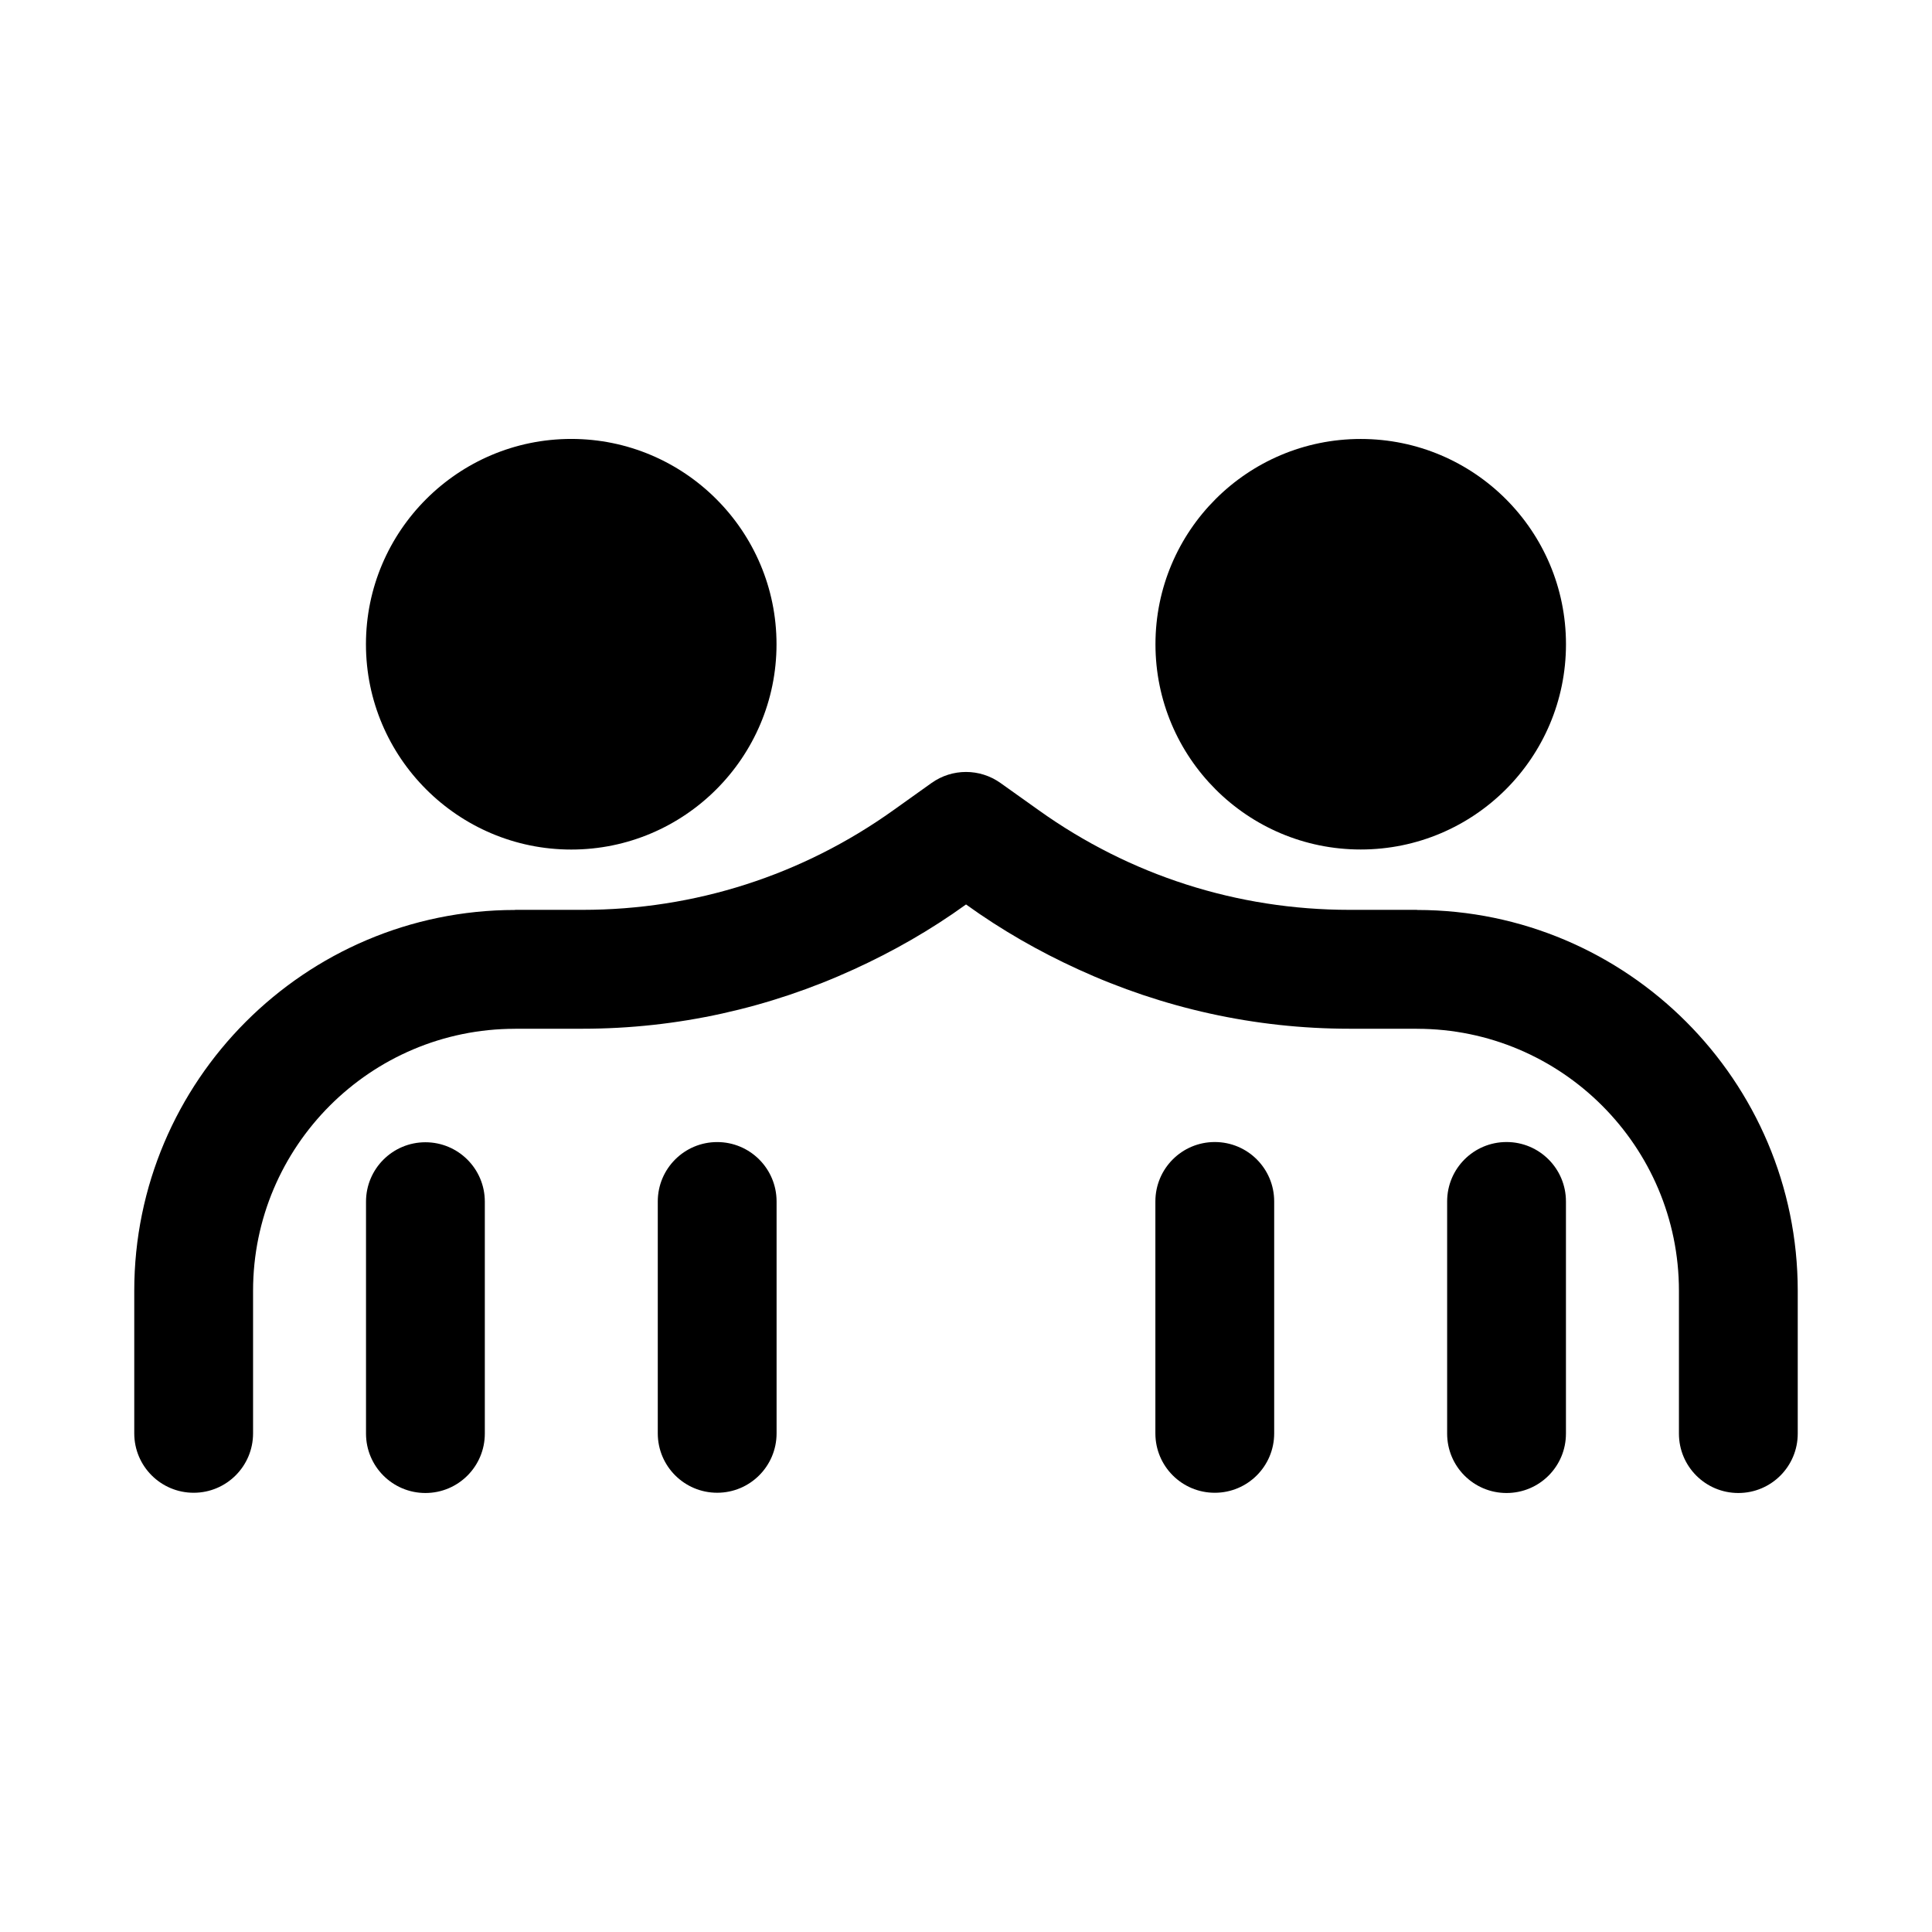 <?xml version="1.0" encoding="UTF-8"?>
<!-- Uploaded to: SVG Repo, www.svgrepo.com, Generator: SVG Repo Mixer Tools -->
<svg fill="#000000" width="800px" height="800px" version="1.1" viewBox="144 144 512 512" xmlns="http://www.w3.org/2000/svg">
 <g>
  <path d="m295.39 369.14c29.992 0 54.395-24.402 54.395-54.41 0-30.008-24.402-54.41-54.395-54.41-29.992 0-54.41 24.402-54.41 54.41 0 30.008 24.418 54.41 54.41 54.41z"/>
  <path d="m559 314.73c0 30.039-24.352 54.395-54.395 54.395-30.043 0-54.395-24.355-54.395-54.395 0-30.043 24.352-54.398 54.395-54.398 30.043 0 54.395 24.355 54.395 54.398"/>
  <path d="m519.59 385.15c-0.047 0-0.094-0.031-0.141-0.031h-17.82c-29.727 0-58.191-9.133-82.355-26.402l-10.125-7.211c-5.481-3.906-12.816-3.906-18.293 0l-10.109 7.211c-24.184 17.27-52.664 26.402-82.355 26.402h-17.828c-0.047 0-0.078 0.031-0.125 0.031-55.621 0.047-100.86 45.297-100.86 100.92v37.785c0 8.707 7.055 15.742 15.742 15.742 8.691 0 15.742-7.039 15.742-15.742v-37.785c0-38.289 31.141-69.43 69.43-69.43 0.031 0 0.047-0.016 0.078-0.016h17.805c25.113 0 49.469-5.465 71.918-15.742 10.344-4.723 20.34-10.422 29.711-17.191 9.383 6.769 19.363 12.469 29.711 17.191 22.434 10.281 46.793 15.742 71.918 15.742h17.789c0.031 0 0.047 0.016 0.078 0.016 38.289 0 69.43 31.156 69.43 69.43v37.848c0 8.707 7.039 15.742 15.742 15.742 8.707 0 15.742-7.039 15.742-15.742v-37.848c-0.004-55.605-45.234-100.86-100.83-100.92z"/>
  <path d="m543.25 446.65c-8.707 0-15.742 7.039-15.742 15.742v61.527c0 8.707 7.039 15.742 15.742 15.742 8.707 0 15.742-7.039 15.742-15.742v-61.527c0-8.703-7.051-15.742-15.742-15.742z"/>
  <path d="m256.74 446.71c-8.691 0-15.742 7.039-15.742 15.742v61.465c0 8.707 7.055 15.742 15.742 15.742 8.691 0 15.742-7.039 15.742-15.742v-61.465c0.004-8.703-7.051-15.742-15.742-15.742z"/>
  <path d="m334.06 446.66c-8.691 0-15.742 7.039-15.742 15.742v61.449c0 8.707 7.055 15.742 15.742 15.742 8.691 0 15.742-7.039 15.742-15.742v-61.449c0-8.703-7.051-15.742-15.742-15.742z"/>
  <path d="m465.93 446.65c-8.707 0-15.742 7.039-15.742 15.742v61.465c0 8.707 7.039 15.742 15.742 15.742 8.707 0 15.742-7.039 15.742-15.742v-61.465c0.004-8.703-7.035-15.742-15.742-15.742z"/>
 </g>
</svg>